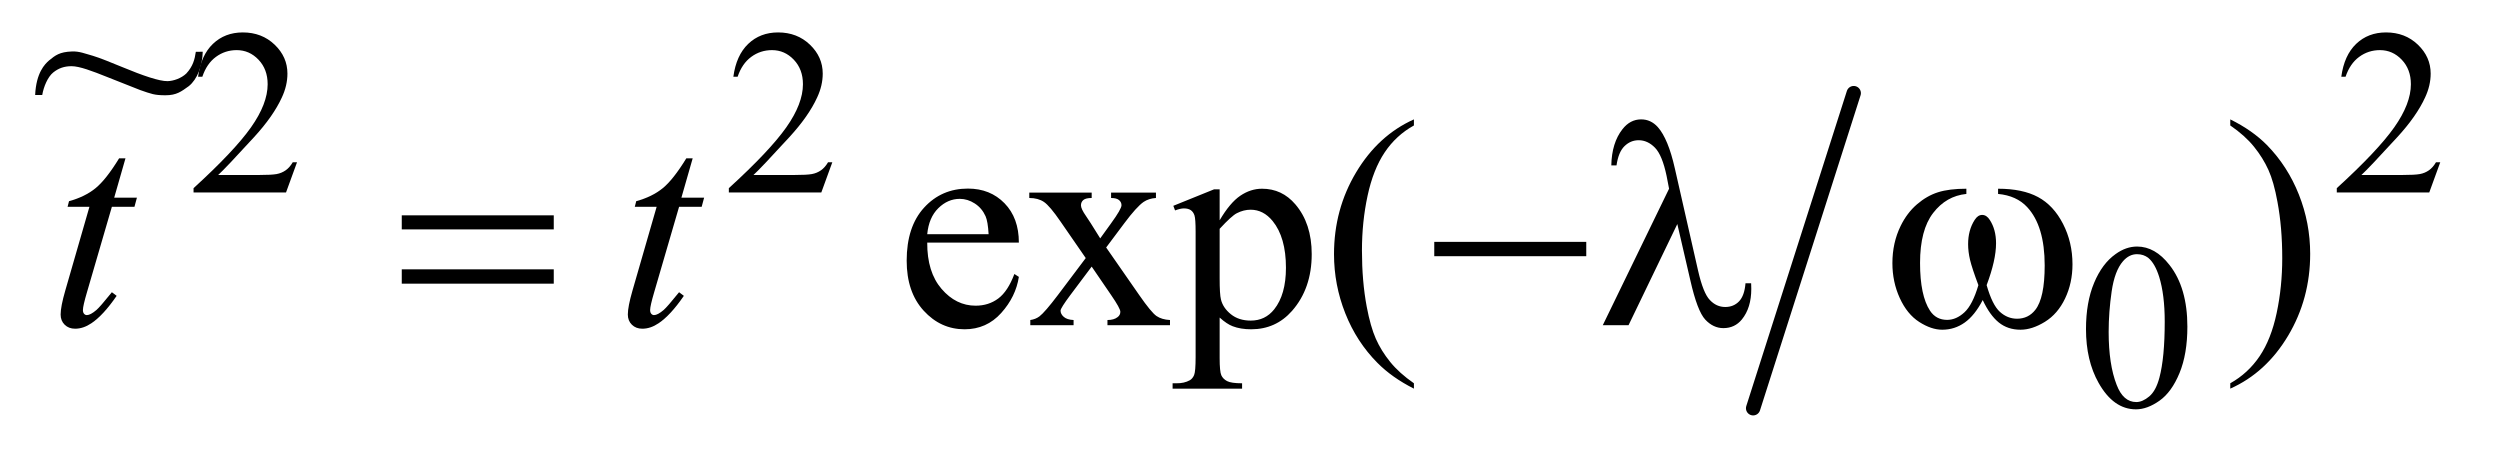 <?xml version="1.0" encoding="UTF-8"?>
<!DOCTYPE svg PUBLIC '-//W3C//DTD SVG 1.0//EN'
          'http://www.w3.org/TR/2001/REC-SVG-20010904/DTD/svg10.dtd'>
<svg stroke-dasharray="none" shape-rendering="auto" xmlns="http://www.w3.org/2000/svg" font-family="'Dialog'" text-rendering="auto" width="119" fill-opacity="1" color-interpolation="auto" color-rendering="auto" preserveAspectRatio="xMidYMid meet" font-size="12px" viewBox="0 0 119 22" fill="black" xmlns:xlink="http://www.w3.org/1999/xlink" stroke="black" image-rendering="auto" stroke-miterlimit="10" stroke-linecap="square" stroke-linejoin="miter" font-style="normal" stroke-width="1" height="22" stroke-dashoffset="0" font-weight="normal" stroke-opacity="1"
><!--Generated by the Batik Graphics2D SVG Generator--><defs id="genericDefs"
  /><g
  ><defs id="defs1"
    ><clipPath clipPathUnits="userSpaceOnUse" id="clipPath1"
      ><path d="M0.122 2.116 L75.32 2.116 L75.32 15.831 L0.122 15.831 L0.122 2.116 Z"
      /></clipPath
      ><clipPath clipPathUnits="userSpaceOnUse" id="clipPath2"
      ><path d="M3.89 67.614 L3.89 505.793 L2406.402 505.793 L2406.402 67.614 Z"
      /></clipPath
      ><clipPath clipPathUnits="userSpaceOnUse" id="clipPath3"
      ><path d="M0.122 2.116 L0.122 15.831 L75.32 15.831 L75.32 2.116 Z"
      /></clipPath
      ><clipPath clipPathUnits="userSpaceOnUse" id="clipPath4"
      ><path d="M435.477 92.41 L435.477 448 L704 448 L704 92.41 Z"
      /></clipPath
    ></defs
    ><g stroke-width="14" transform="scale(1.576,1.576) translate(-0.122,-2.116) matrix(0.031,0,0,0.031,0,0)" stroke-linejoin="round" stroke-linecap="round"
    ><line y2="466" fill="none" x1="1810" clip-path="url(#clipPath2)" x2="1712" y1="159"
    /></g
    ><g transform="matrix(0.049,0,0,0.049,-0.192,-3.335)"
    ><path d="M292.453 225.688 L281.781 255 L191.938 255 L191.938 250.844 Q231.578 214.688 247.75 191.773 Q263.922 168.859 263.922 149.875 Q263.922 135.391 255.055 126.07 Q246.188 116.75 233.828 116.75 Q222.594 116.75 213.672 123.32 Q204.75 129.891 200.484 142.578 L196.328 142.578 Q199.125 121.812 210.75 110.688 Q222.375 99.562 239.781 99.562 Q258.312 99.562 270.727 111.469 Q283.141 123.375 283.141 139.547 Q283.141 151.125 277.75 162.688 Q269.438 180.875 250.797 201.203 Q222.828 231.75 215.859 238.047 L255.625 238.047 Q267.75 238.047 272.633 237.148 Q277.516 236.25 281.445 233.492 Q285.375 230.734 288.297 225.688 L292.453 225.688 ZM812.453 225.688 L801.781 255 L711.938 255 L711.938 250.844 Q751.578 214.688 767.75 191.773 Q783.922 168.859 783.922 149.875 Q783.922 135.391 775.055 126.07 Q766.188 116.75 753.828 116.75 Q742.594 116.75 733.672 123.32 Q724.75 129.891 720.484 142.578 L716.328 142.578 Q719.125 121.812 730.75 110.688 Q742.375 99.562 759.781 99.562 Q778.312 99.562 790.727 111.469 Q803.141 123.375 803.141 139.547 Q803.141 151.125 797.75 162.688 Q789.438 180.875 770.797 201.203 Q742.828 231.75 735.859 238.047 L775.625 238.047 Q787.75 238.047 792.633 237.148 Q797.516 236.25 801.445 233.492 Q805.375 230.734 808.297 225.688 L812.453 225.688 ZM2374.453 225.688 L2363.781 255 L2273.938 255 L2273.938 250.844 Q2313.578 214.688 2329.75 191.773 Q2345.922 168.859 2345.922 149.875 Q2345.922 135.391 2337.055 126.07 Q2328.188 116.75 2315.828 116.75 Q2304.594 116.75 2295.672 123.32 Q2286.75 129.891 2282.484 142.578 L2278.328 142.578 Q2281.125 121.812 2292.75 110.688 Q2304.375 99.562 2321.781 99.562 Q2340.312 99.562 2352.727 111.469 Q2365.141 123.375 2365.141 139.547 Q2365.141 151.125 2359.75 162.688 Q2351.438 180.875 2332.797 201.203 Q2304.828 231.75 2297.859 238.047 L2337.625 238.047 Q2349.75 238.047 2354.633 237.148 Q2359.516 236.25 2363.445 233.492 Q2367.375 230.734 2370.297 225.688 L2374.453 225.688 Z" stroke="none" clip-path="url(#clipPath2)"
    /></g
    ><g transform="matrix(0.049,0,0,0.049,-0.192,-3.335)"
    ><path d="M2030.312 387.75 Q2030.312 361.703 2038.172 342.891 Q2046.031 324.078 2059.062 314.875 Q2069.172 307.562 2079.953 307.562 Q2097.469 307.562 2111.391 325.422 Q2128.797 347.547 2128.797 385.391 Q2128.797 411.906 2121.164 430.438 Q2113.531 448.969 2101.68 457.336 Q2089.828 465.703 2078.828 465.703 Q2057.047 465.703 2042.547 439.984 Q2030.312 418.297 2030.312 387.75 ZM2052.328 390.562 Q2052.328 422.016 2060.078 441.891 Q2066.469 458.625 2079.156 458.625 Q2085.234 458.625 2091.742 453.172 Q2098.25 447.719 2101.625 434.922 Q2106.797 415.609 2106.797 380.453 Q2106.797 354.406 2101.406 337 Q2097.359 324.078 2090.953 318.688 Q2086.344 314.984 2079.844 314.984 Q2072.203 314.984 2066.25 321.828 Q2058.156 331.156 2055.242 351.148 Q2052.328 371.141 2052.328 390.562 Z" stroke="none" clip-path="url(#clipPath2)"
    /></g
    ><g transform="matrix(0.049,0,0,0.049,-0.192,-3.335)"
    ><path d="M904.656 303.703 Q904.516 332.391 918.578 348.703 Q932.641 365.016 951.625 365.016 Q964.281 365.016 973.633 358.055 Q982.984 351.094 989.312 334.219 L993.672 337.031 Q990.719 356.297 976.516 372.117 Q962.312 387.938 940.938 387.938 Q917.734 387.938 901.211 369.867 Q884.688 351.797 884.688 321.281 Q884.688 288.234 901.633 269.742 Q918.578 251.25 944.172 251.25 Q965.828 251.25 979.75 265.523 Q993.672 279.797 993.672 303.703 L904.656 303.703 ZM904.656 295.547 L964.281 295.547 Q963.578 283.172 961.328 278.109 Q957.812 270.234 950.852 265.734 Q943.891 261.234 936.297 261.234 Q924.625 261.234 915.414 270.305 Q906.203 279.375 904.656 295.547 ZM1003.797 255.188 L1064.406 255.188 L1064.406 260.391 Q1058.641 260.391 1056.32 262.359 Q1054 264.328 1054 267.562 Q1054 270.938 1058.922 277.969 Q1060.469 280.219 1063.562 285 L1072.703 299.625 L1083.25 285 Q1093.375 271.078 1093.375 267.422 Q1093.375 264.469 1090.984 262.43 Q1088.594 260.391 1083.25 260.391 L1083.25 255.188 L1126.844 255.188 L1126.844 260.391 Q1119.953 260.812 1114.891 264.188 Q1108 268.969 1096.047 285 L1078.469 308.484 L1110.531 354.609 Q1122.344 371.625 1127.406 375.07 Q1132.469 378.516 1140.484 378.938 L1140.484 384 L1079.734 384 L1079.734 378.938 Q1086.062 378.938 1089.578 376.125 Q1092.25 374.156 1092.25 370.922 Q1092.25 367.688 1083.25 354.609 L1064.406 327.047 L1043.734 354.609 Q1034.172 367.406 1034.172 369.797 Q1034.172 373.172 1037.336 375.914 Q1040.5 378.656 1046.828 378.938 L1046.828 384 L1004.781 384 L1004.781 378.938 Q1009.844 378.234 1013.641 375.422 Q1018.984 371.344 1031.641 354.609 L1058.641 318.75 L1034.172 283.312 Q1023.766 268.125 1018.07 264.258 Q1012.375 260.391 1003.797 260.391 L1003.797 255.188 ZM1143.719 267.984 L1183.375 251.953 L1188.719 251.953 L1188.719 282.047 Q1198.703 265.031 1208.758 258.211 Q1218.812 251.391 1229.922 251.391 Q1249.328 251.391 1262.266 266.578 Q1278.156 285.141 1278.156 314.953 Q1278.156 348.281 1259.031 370.078 Q1243.281 387.938 1219.375 387.938 Q1208.969 387.938 1201.375 384.984 Q1195.75 382.875 1188.719 376.547 L1188.719 415.781 Q1188.719 429 1190.336 432.586 Q1191.953 436.172 1195.961 438.281 Q1199.969 440.391 1210.516 440.391 L1210.516 445.594 L1143.016 445.594 L1143.016 440.391 L1146.531 440.391 Q1154.266 440.531 1159.75 437.438 Q1162.422 435.891 1163.898 432.445 Q1165.375 429 1165.375 414.938 L1165.375 293.156 Q1165.375 280.641 1164.25 277.266 Q1163.125 273.891 1160.664 272.203 Q1158.203 270.516 1153.984 270.516 Q1150.609 270.516 1145.406 272.484 L1143.719 267.984 ZM1188.719 290.344 L1188.719 338.438 Q1188.719 354.047 1189.984 358.969 Q1191.953 367.125 1199.617 373.312 Q1207.281 379.5 1218.953 379.5 Q1233.016 379.5 1241.734 368.531 Q1253.125 354.188 1253.125 328.172 Q1253.125 298.641 1240.188 282.75 Q1231.188 271.781 1218.812 271.781 Q1212.062 271.781 1205.453 275.156 Q1200.391 277.688 1188.719 290.344 ZM1377.438 440.391 L1377.438 445.594 Q1356.203 434.906 1342 420.562 Q1321.75 400.172 1310.781 372.469 Q1299.812 344.766 1299.812 314.953 Q1299.812 271.359 1321.328 235.43 Q1342.844 199.5 1377.438 184.031 L1377.438 189.938 Q1360.141 199.5 1349.031 216.094 Q1337.922 232.688 1332.438 258.141 Q1326.953 283.594 1326.953 311.297 Q1326.953 341.391 1331.594 366 Q1335.25 385.406 1340.453 397.148 Q1345.656 408.891 1354.445 419.719 Q1363.234 430.547 1377.438 440.391 ZM2170.469 189.938 L2170.469 184.031 Q2191.844 194.578 2206.047 208.922 Q2226.156 229.453 2237.125 257.086 Q2248.094 284.719 2248.094 314.672 Q2248.094 358.266 2226.648 394.195 Q2205.203 430.125 2170.469 445.594 L2170.469 440.391 Q2187.766 430.688 2198.945 414.164 Q2210.125 397.641 2215.539 372.117 Q2220.953 346.594 2220.953 318.891 Q2220.953 288.938 2216.312 264.188 Q2212.797 244.781 2207.523 233.109 Q2202.25 221.438 2193.531 210.609 Q2184.812 199.781 2170.469 189.938 Z" stroke="none" clip-path="url(#clipPath2)"
    /></g
    ><g transform="matrix(0.049,0,0,0.049,-0.192,-3.335)"
    ><path d="M125.812 221.859 L114.844 260.109 L136.922 260.109 L134.531 268.969 L112.594 268.969 L88.406 351.938 Q84.469 365.297 84.469 369.234 Q84.469 371.625 85.594 372.891 Q86.719 374.156 88.266 374.156 Q91.781 374.156 97.547 369.234 Q100.922 366.422 112.594 351.938 L117.234 355.453 Q104.297 374.297 92.766 382.031 Q84.891 387.375 76.875 387.375 Q70.688 387.375 66.75 383.508 Q62.812 379.641 62.812 373.594 Q62.812 366 67.312 350.391 L90.797 268.969 L69.562 268.969 L70.969 263.484 Q86.438 259.266 96.703 250.898 Q106.969 242.531 119.625 221.859 L125.812 221.859 ZM676.812 221.859 L665.844 260.109 L687.922 260.109 L685.531 268.969 L663.594 268.969 L639.406 351.938 Q635.469 365.297 635.469 369.234 Q635.469 371.625 636.594 372.891 Q637.719 374.156 639.266 374.156 Q642.781 374.156 648.547 369.234 Q651.922 366.422 663.594 351.938 L668.234 355.453 Q655.297 374.297 643.766 382.031 Q635.891 387.375 627.875 387.375 Q621.688 387.375 617.75 383.508 Q613.812 379.641 613.812 373.594 Q613.812 366 618.312 350.391 L641.797 268.969 L620.562 268.969 L621.969 263.484 Q637.438 259.266 647.703 250.898 Q657.969 242.531 670.625 221.859 L676.812 221.859 Z" stroke="none" clip-path="url(#clipPath2)"
    /></g
    ><g transform="matrix(0.049,0,0,0.049,-0.192,-3.335)"
    ><path d="M394.203 277.266 L541.859 277.266 L541.859 290.906 L394.203 290.906 L394.203 277.266 ZM394.203 329.719 L541.859 329.719 L541.859 343.641 L394.203 343.641 L394.203 329.719 ZM1397.203 303 L1544.859 303 L1544.859 316.922 L1397.203 316.922 L1397.203 303 ZM1633.312 285.703 L1585.922 384 L1560.891 384 L1625.297 251.391 L1622.906 239.016 Q1618.688 218.766 1611.586 211.523 Q1604.484 204.281 1595.766 204.281 Q1587.891 204.281 1581.984 210.047 Q1576.078 215.812 1574.25 228.75 L1569.188 228.75 Q1569.609 206.812 1580.016 193.594 Q1587.469 184.031 1598.156 184.031 Q1607.578 184.031 1614.328 191.484 Q1624.453 202.875 1630.922 231.703 L1653.422 330.703 Q1658.484 352.922 1664.953 359.531 Q1671.281 366.281 1679.859 366.281 Q1688.016 366.281 1693.289 360.797 Q1698.562 355.312 1699.547 343.219 L1705.031 343.219 Q1705.172 346.875 1705.172 348.703 Q1705.172 367.125 1696.031 378.375 Q1689.141 386.812 1678.031 386.812 Q1668.188 386.812 1660.453 378.516 Q1652.719 370.219 1645.969 340.406 L1633.312 285.703 ZM1944.906 256.453 L1944.906 251.391 Q1968.672 251.391 1983.719 259.477 Q1998.766 267.562 2007.977 285.492 Q2017.188 303.422 2017.188 324.797 Q2017.188 342.938 2010.016 357.984 Q2002.844 373.031 1990.398 380.695 Q1977.953 388.359 1966.703 388.359 Q1954.328 388.359 1945.609 381.328 Q1936.891 374.297 1930 359.531 Q1922.266 374.438 1912.492 381.398 Q1902.719 388.359 1890.625 388.359 Q1880.078 388.359 1868.336 380.836 Q1856.594 373.312 1849.422 357.633 Q1842.25 341.953 1842.25 323.672 Q1842.25 303.844 1850.266 287.531 Q1856.453 274.875 1866.086 266.578 Q1875.719 258.281 1886.547 254.836 Q1897.375 251.391 1914.109 251.391 L1914.109 256.453 Q1894.562 258.422 1881.836 274.945 Q1869.109 291.469 1869.109 323.531 Q1869.109 355.172 1878.812 369.938 Q1884.719 378.797 1895.406 378.797 Q1904.266 378.797 1912.211 371.484 Q1920.156 364.172 1925.781 345.047 Q1919.594 328.594 1917.695 320.578 Q1915.797 312.562 1915.797 305.25 Q1915.797 291.609 1922.125 281.766 Q1925.219 276.844 1929.438 276.844 Q1933.797 276.844 1936.891 281.766 Q1942.938 291.047 1942.938 304.406 Q1942.938 320.719 1933.797 345.047 Q1939.281 364.312 1946.664 370.992 Q1954.047 377.672 1963.328 377.672 Q1974.297 377.672 1981.047 369.094 Q1990.188 357.562 1990.188 325.922 Q1990.188 287.531 1973.172 269.25 Q1962.906 258.141 1944.906 256.453 Z" stroke="none" clip-path="url(#clipPath2)"
    /></g
    ><g text-rendering="optimizeLegibility" transform="matrix(0.05,0,0,0.042,-21.683,-3.892)" color-rendering="optimizeQuality" color-interpolation="linearRGB" image-rendering="optimizeQuality"
    ><path d="M620.078 151.414 L626.656 151.281 C626.368 167.328 621.462 182.597 613.397 190.293 C606.229 196.39 601.831 200.644 591.118 200.638 C580.63 200.632 577.799 199.119 567.147 194.747 C559.411 191.175 550.945 187.215 535.693 179.936 C521.419 173.123 509.289 167.684 501.789 167.684 C494.914 167.684 489.459 169.891 484.303 174.839 C479.146 179.787 475.218 190.865 473.864 200.344 L467.125 200.344 C468.095 175.075 476.287 165.428 480.374 161.144 C486.368 155.394 490.218 151.53 502.198 150.987 C509.271 150.666 514.554 153.436 522.158 155.936 C527.679 157.811 541.144 164.271 550.552 168.919 C569.461 178.282 585.346 184.805 593.159 184.625 C598.702 184.498 606.191 181.476 611.023 175.977 C617.321 167.896 619.068 159.886 620.078 151.414 Z" fill-rule="evenodd" clip-path="url(#clipPath4)" stroke="none"
    /></g
  ></g
></svg
>
